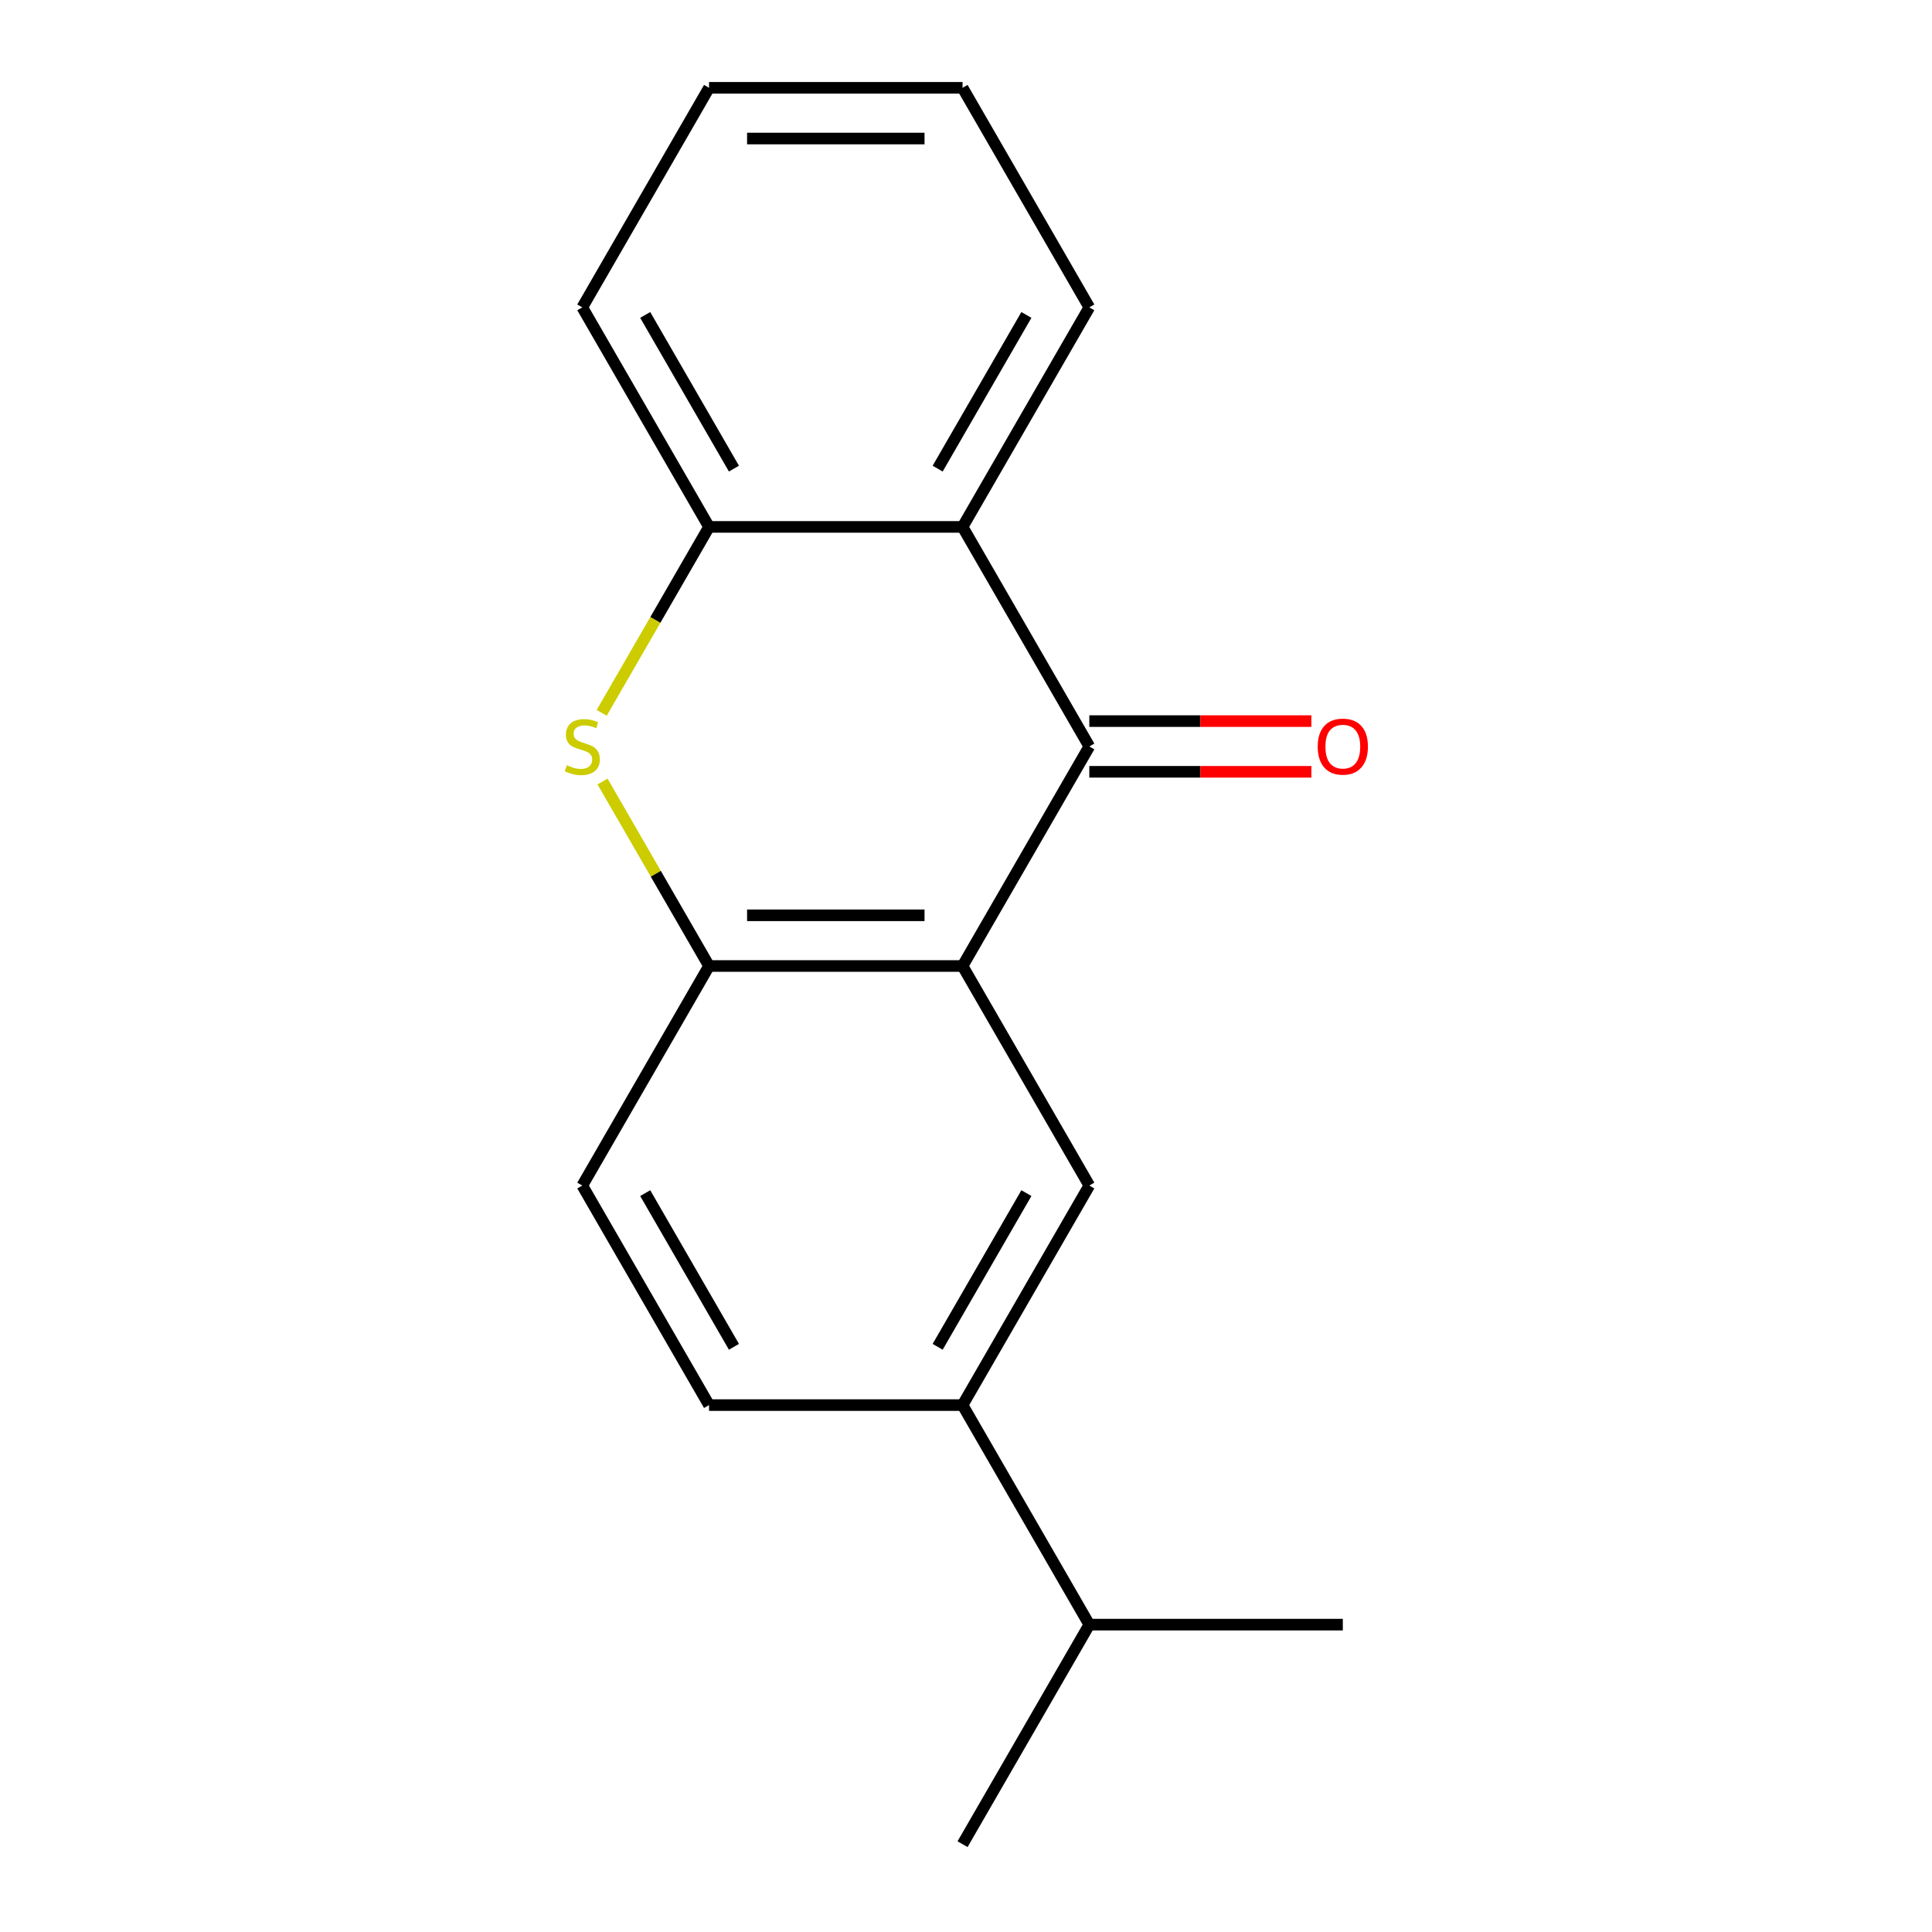 <?xml version='1.0' encoding='iso-8859-1'?>
<svg version='1.1' baseProfile='full'
              xmlns='http://www.w3.org/2000/svg'
                      xmlns:rdkit='http://www.rdkit.org/xml'
                      xmlns:xlink='http://www.w3.org/1999/xlink'
                  xml:space='preserve'
width='1000px' height='1000px' viewBox='0 0 1000 1000'>
<!-- END OF HEADER -->
<rect style='opacity:1.0;fill:#FFFFFF;stroke:none' width='1000' height='1000' x='0' y='0'> </rect>
<path class='bond-0' d='M 498.218,500 L 563.826,386.364' style='fill:none;fill-rule:evenodd;stroke:#000000;stroke-width:6px;stroke-linecap:butt;stroke-linejoin:miter;stroke-opacity:1' />
<path class='bond-3' d='M 498.218,500 L 367.002,500' style='fill:none;fill-rule:evenodd;stroke:#000000;stroke-width:6px;stroke-linecap:butt;stroke-linejoin:miter;stroke-opacity:1' />
<path class='bond-3' d='M 478.536,473.757 L 386.685,473.757' style='fill:none;fill-rule:evenodd;stroke:#000000;stroke-width:6px;stroke-linecap:butt;stroke-linejoin:miter;stroke-opacity:1' />
<path class='bond-5' d='M 498.218,500 L 563.826,613.636' style='fill:none;fill-rule:evenodd;stroke:#000000;stroke-width:6px;stroke-linecap:butt;stroke-linejoin:miter;stroke-opacity:1' />
<path class='bond-2' d='M 563.826,386.364 L 498.218,272.727' style='fill:none;fill-rule:evenodd;stroke:#000000;stroke-width:6px;stroke-linecap:butt;stroke-linejoin:miter;stroke-opacity:1' />
<path class='bond-7' d='M 563.826,399.485 L 621.294,399.485' style='fill:none;fill-rule:evenodd;stroke:#000000;stroke-width:6px;stroke-linecap:butt;stroke-linejoin:miter;stroke-opacity:1' />
<path class='bond-7' d='M 621.294,399.485 L 678.762,399.485' style='fill:none;fill-rule:evenodd;stroke:#FF0000;stroke-width:6px;stroke-linecap:butt;stroke-linejoin:miter;stroke-opacity:1' />
<path class='bond-7' d='M 563.826,373.242 L 621.294,373.242' style='fill:none;fill-rule:evenodd;stroke:#000000;stroke-width:6px;stroke-linecap:butt;stroke-linejoin:miter;stroke-opacity:1' />
<path class='bond-7' d='M 621.294,373.242 L 678.762,373.242' style='fill:none;fill-rule:evenodd;stroke:#FF0000;stroke-width:6px;stroke-linecap:butt;stroke-linejoin:miter;stroke-opacity:1' />
<path class='bond-1' d='M 311.879,404.524 L 339.441,452.262' style='fill:none;fill-rule:evenodd;stroke:#CCCC00;stroke-width:6px;stroke-linecap:butt;stroke-linejoin:miter;stroke-opacity:1' />
<path class='bond-1' d='M 339.441,452.262 L 367.002,500' style='fill:none;fill-rule:evenodd;stroke:#000000;stroke-width:6px;stroke-linecap:butt;stroke-linejoin:miter;stroke-opacity:1' />
<path class='bond-4' d='M 311.44,368.963 L 339.221,320.845' style='fill:none;fill-rule:evenodd;stroke:#CCCC00;stroke-width:6px;stroke-linecap:butt;stroke-linejoin:miter;stroke-opacity:1' />
<path class='bond-4' d='M 339.221,320.845 L 367.002,272.727' style='fill:none;fill-rule:evenodd;stroke:#000000;stroke-width:6px;stroke-linecap:butt;stroke-linejoin:miter;stroke-opacity:1' />
<path class='bond-11' d='M 498.218,272.727 L 563.826,159.091' style='fill:none;fill-rule:evenodd;stroke:#000000;stroke-width:6px;stroke-linecap:butt;stroke-linejoin:miter;stroke-opacity:1' />
<path class='bond-11' d='M 485.332,242.56 L 531.258,163.015' style='fill:none;fill-rule:evenodd;stroke:#000000;stroke-width:6px;stroke-linecap:butt;stroke-linejoin:miter;stroke-opacity:1' />
<path class='bond-18' d='M 498.218,272.727 L 367.002,272.727' style='fill:none;fill-rule:evenodd;stroke:#000000;stroke-width:6px;stroke-linecap:butt;stroke-linejoin:miter;stroke-opacity:1' />
<path class='bond-8' d='M 367.002,500 L 301.394,613.636' style='fill:none;fill-rule:evenodd;stroke:#000000;stroke-width:6px;stroke-linecap:butt;stroke-linejoin:miter;stroke-opacity:1' />
<path class='bond-12' d='M 367.002,272.727 L 301.394,159.091' style='fill:none;fill-rule:evenodd;stroke:#000000;stroke-width:6px;stroke-linecap:butt;stroke-linejoin:miter;stroke-opacity:1' />
<path class='bond-12' d='M 379.888,242.56 L 333.963,163.015' style='fill:none;fill-rule:evenodd;stroke:#000000;stroke-width:6px;stroke-linecap:butt;stroke-linejoin:miter;stroke-opacity:1' />
<path class='bond-6' d='M 563.826,613.636 L 498.218,727.273' style='fill:none;fill-rule:evenodd;stroke:#000000;stroke-width:6px;stroke-linecap:butt;stroke-linejoin:miter;stroke-opacity:1' />
<path class='bond-6' d='M 531.258,617.56 L 485.332,697.106' style='fill:none;fill-rule:evenodd;stroke:#000000;stroke-width:6px;stroke-linecap:butt;stroke-linejoin:miter;stroke-opacity:1' />
<path class='bond-9' d='M 498.218,727.273 L 367.002,727.273' style='fill:none;fill-rule:evenodd;stroke:#000000;stroke-width:6px;stroke-linecap:butt;stroke-linejoin:miter;stroke-opacity:1' />
<path class='bond-10' d='M 498.218,727.273 L 563.826,840.909' style='fill:none;fill-rule:evenodd;stroke:#000000;stroke-width:6px;stroke-linecap:butt;stroke-linejoin:miter;stroke-opacity:1' />
<path class='bond-17' d='M 301.394,613.636 L 367.002,727.273' style='fill:none;fill-rule:evenodd;stroke:#000000;stroke-width:6px;stroke-linecap:butt;stroke-linejoin:miter;stroke-opacity:1' />
<path class='bond-17' d='M 333.963,617.56 L 379.888,697.106' style='fill:none;fill-rule:evenodd;stroke:#000000;stroke-width:6px;stroke-linecap:butt;stroke-linejoin:miter;stroke-opacity:1' />
<path class='bond-13' d='M 563.826,840.909 L 498.218,954.545' style='fill:none;fill-rule:evenodd;stroke:#000000;stroke-width:6px;stroke-linecap:butt;stroke-linejoin:miter;stroke-opacity:1' />
<path class='bond-14' d='M 563.826,840.909 L 695.042,840.909' style='fill:none;fill-rule:evenodd;stroke:#000000;stroke-width:6px;stroke-linecap:butt;stroke-linejoin:miter;stroke-opacity:1' />
<path class='bond-15' d='M 563.826,159.091 L 498.218,45.455' style='fill:none;fill-rule:evenodd;stroke:#000000;stroke-width:6px;stroke-linecap:butt;stroke-linejoin:miter;stroke-opacity:1' />
<path class='bond-16' d='M 301.394,159.091 L 367.002,45.455' style='fill:none;fill-rule:evenodd;stroke:#000000;stroke-width:6px;stroke-linecap:butt;stroke-linejoin:miter;stroke-opacity:1' />
<path class='bond-19' d='M 498.218,45.455 L 367.002,45.455' style='fill:none;fill-rule:evenodd;stroke:#000000;stroke-width:6px;stroke-linecap:butt;stroke-linejoin:miter;stroke-opacity:1' />
<path class='bond-19' d='M 478.536,71.698 L 386.685,71.698' style='fill:none;fill-rule:evenodd;stroke:#000000;stroke-width:6px;stroke-linecap:butt;stroke-linejoin:miter;stroke-opacity:1' />
<path  class='atom-2' d='M 293.394 396.084
Q 293.714 396.204, 295.034 396.764
Q 296.354 397.324, 297.794 397.684
Q 299.274 398.004, 300.714 398.004
Q 303.394 398.004, 304.954 396.724
Q 306.514 395.404, 306.514 393.124
Q 306.514 391.564, 305.714 390.604
Q 304.954 389.644, 303.754 389.124
Q 302.554 388.604, 300.554 388.004
Q 298.034 387.244, 296.514 386.524
Q 295.034 385.804, 293.954 384.284
Q 292.914 382.764, 292.914 380.204
Q 292.914 376.644, 295.314 374.444
Q 297.754 372.244, 302.554 372.244
Q 305.834 372.244, 309.554 373.804
L 308.634 376.884
Q 305.234 375.484, 302.674 375.484
Q 299.914 375.484, 298.394 376.644
Q 296.874 377.764, 296.914 379.724
Q 296.914 381.244, 297.674 382.164
Q 298.474 383.084, 299.594 383.604
Q 300.754 384.124, 302.674 384.724
Q 305.234 385.524, 306.754 386.324
Q 308.274 387.124, 309.354 388.764
Q 310.474 390.364, 310.474 393.124
Q 310.474 397.044, 307.834 399.164
Q 305.234 401.244, 300.874 401.244
Q 298.354 401.244, 296.434 400.684
Q 294.554 400.164, 292.314 399.244
L 293.394 396.084
' fill='#CCCC00'/>
<path  class='atom-8' d='M 682.042 386.444
Q 682.042 379.644, 685.402 375.844
Q 688.762 372.044, 695.042 372.044
Q 701.322 372.044, 704.682 375.844
Q 708.042 379.644, 708.042 386.444
Q 708.042 393.324, 704.642 397.244
Q 701.242 401.124, 695.042 401.124
Q 688.802 401.124, 685.402 397.244
Q 682.042 393.364, 682.042 386.444
M 695.042 397.924
Q 699.362 397.924, 701.682 395.044
Q 704.042 392.124, 704.042 386.444
Q 704.042 380.884, 701.682 378.084
Q 699.362 375.244, 695.042 375.244
Q 690.722 375.244, 688.362 378.044
Q 686.042 380.844, 686.042 386.444
Q 686.042 392.164, 688.362 395.044
Q 690.722 397.924, 695.042 397.924
' fill='#FF0000'/>
</svg>
